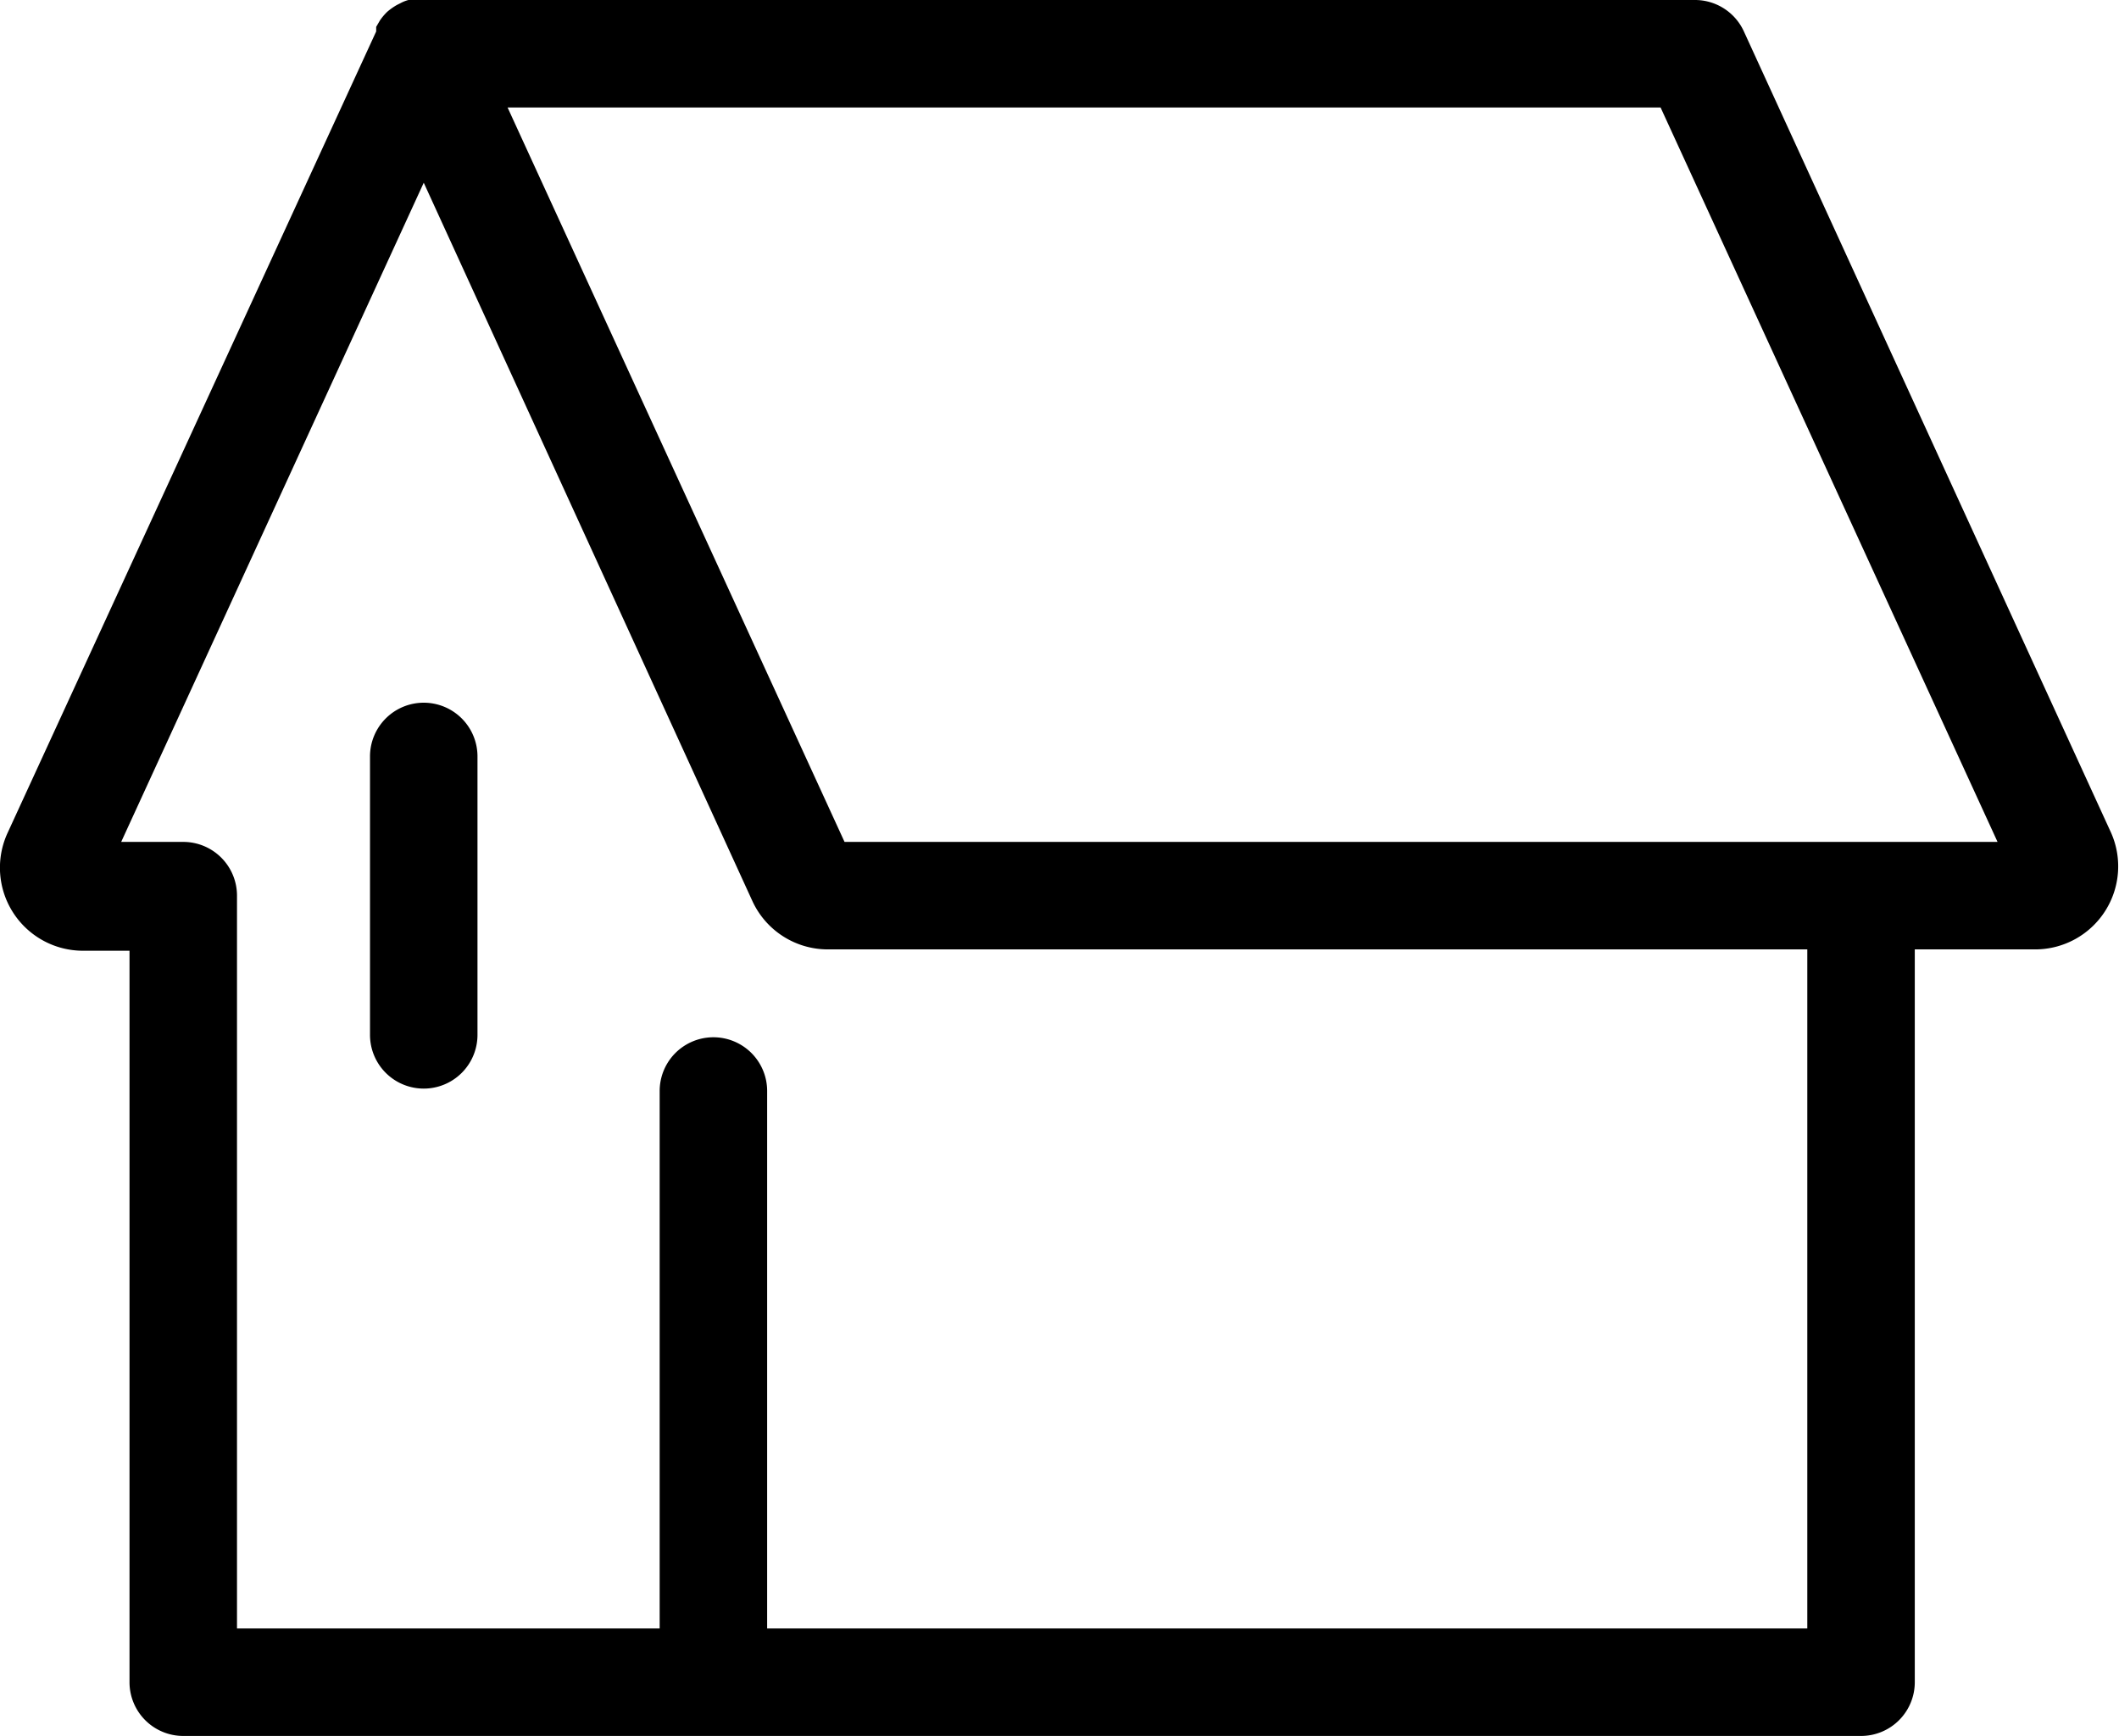 <svg xmlns="http://www.w3.org/2000/svg" viewBox="0 0 78.86 64.6"><g id="&#x30EC;&#x30A4;&#x30E4;&#x30FC;_2" data-name="&#x30EC;&#x30A4;&#x30E4;&#x30FC; 2"><path d="M37.64,0H15.7a2.2,2.2,0,0,0-.36,0l-.14,0a1.34,1.34,0,0,0-.3.12l-.12.06a2.26,2.26,0,0,0-.37.26l0,0a2.08,2.08,0,0,0-.27.32l0,0L14,1,14,1.17.28,31a3.09,3.09,0,0,0,2.81,4.38H4.82V62.6a2,2,0,0,0,2,2H69.26a2,2,0,0,0,2-2V35.33h4.51A3.09,3.09,0,0,0,78.57,31h0L64.9,1.17A2,2,0,0,0,63.08,0H52.58m-4,0H41.63M67.26,60.6H28.55v-20a2,2,0,0,0-4,0v20H8.82V33.33a2,2,0,0,0-2-2H4.51L15.77,6.8,28,33.53a3.09,3.09,0,0,0,2.8,1.8H67.26ZM31.43,31.33,18.89,4H61.8L74.34,31.33Z"></path><path d="M15.77,26.15a2,2,0,0,0-2,2V38.51a2,2,0,0,0,4,0V28.15A2,2,0,0,0,15.77,26.15Z"></path></g></svg>